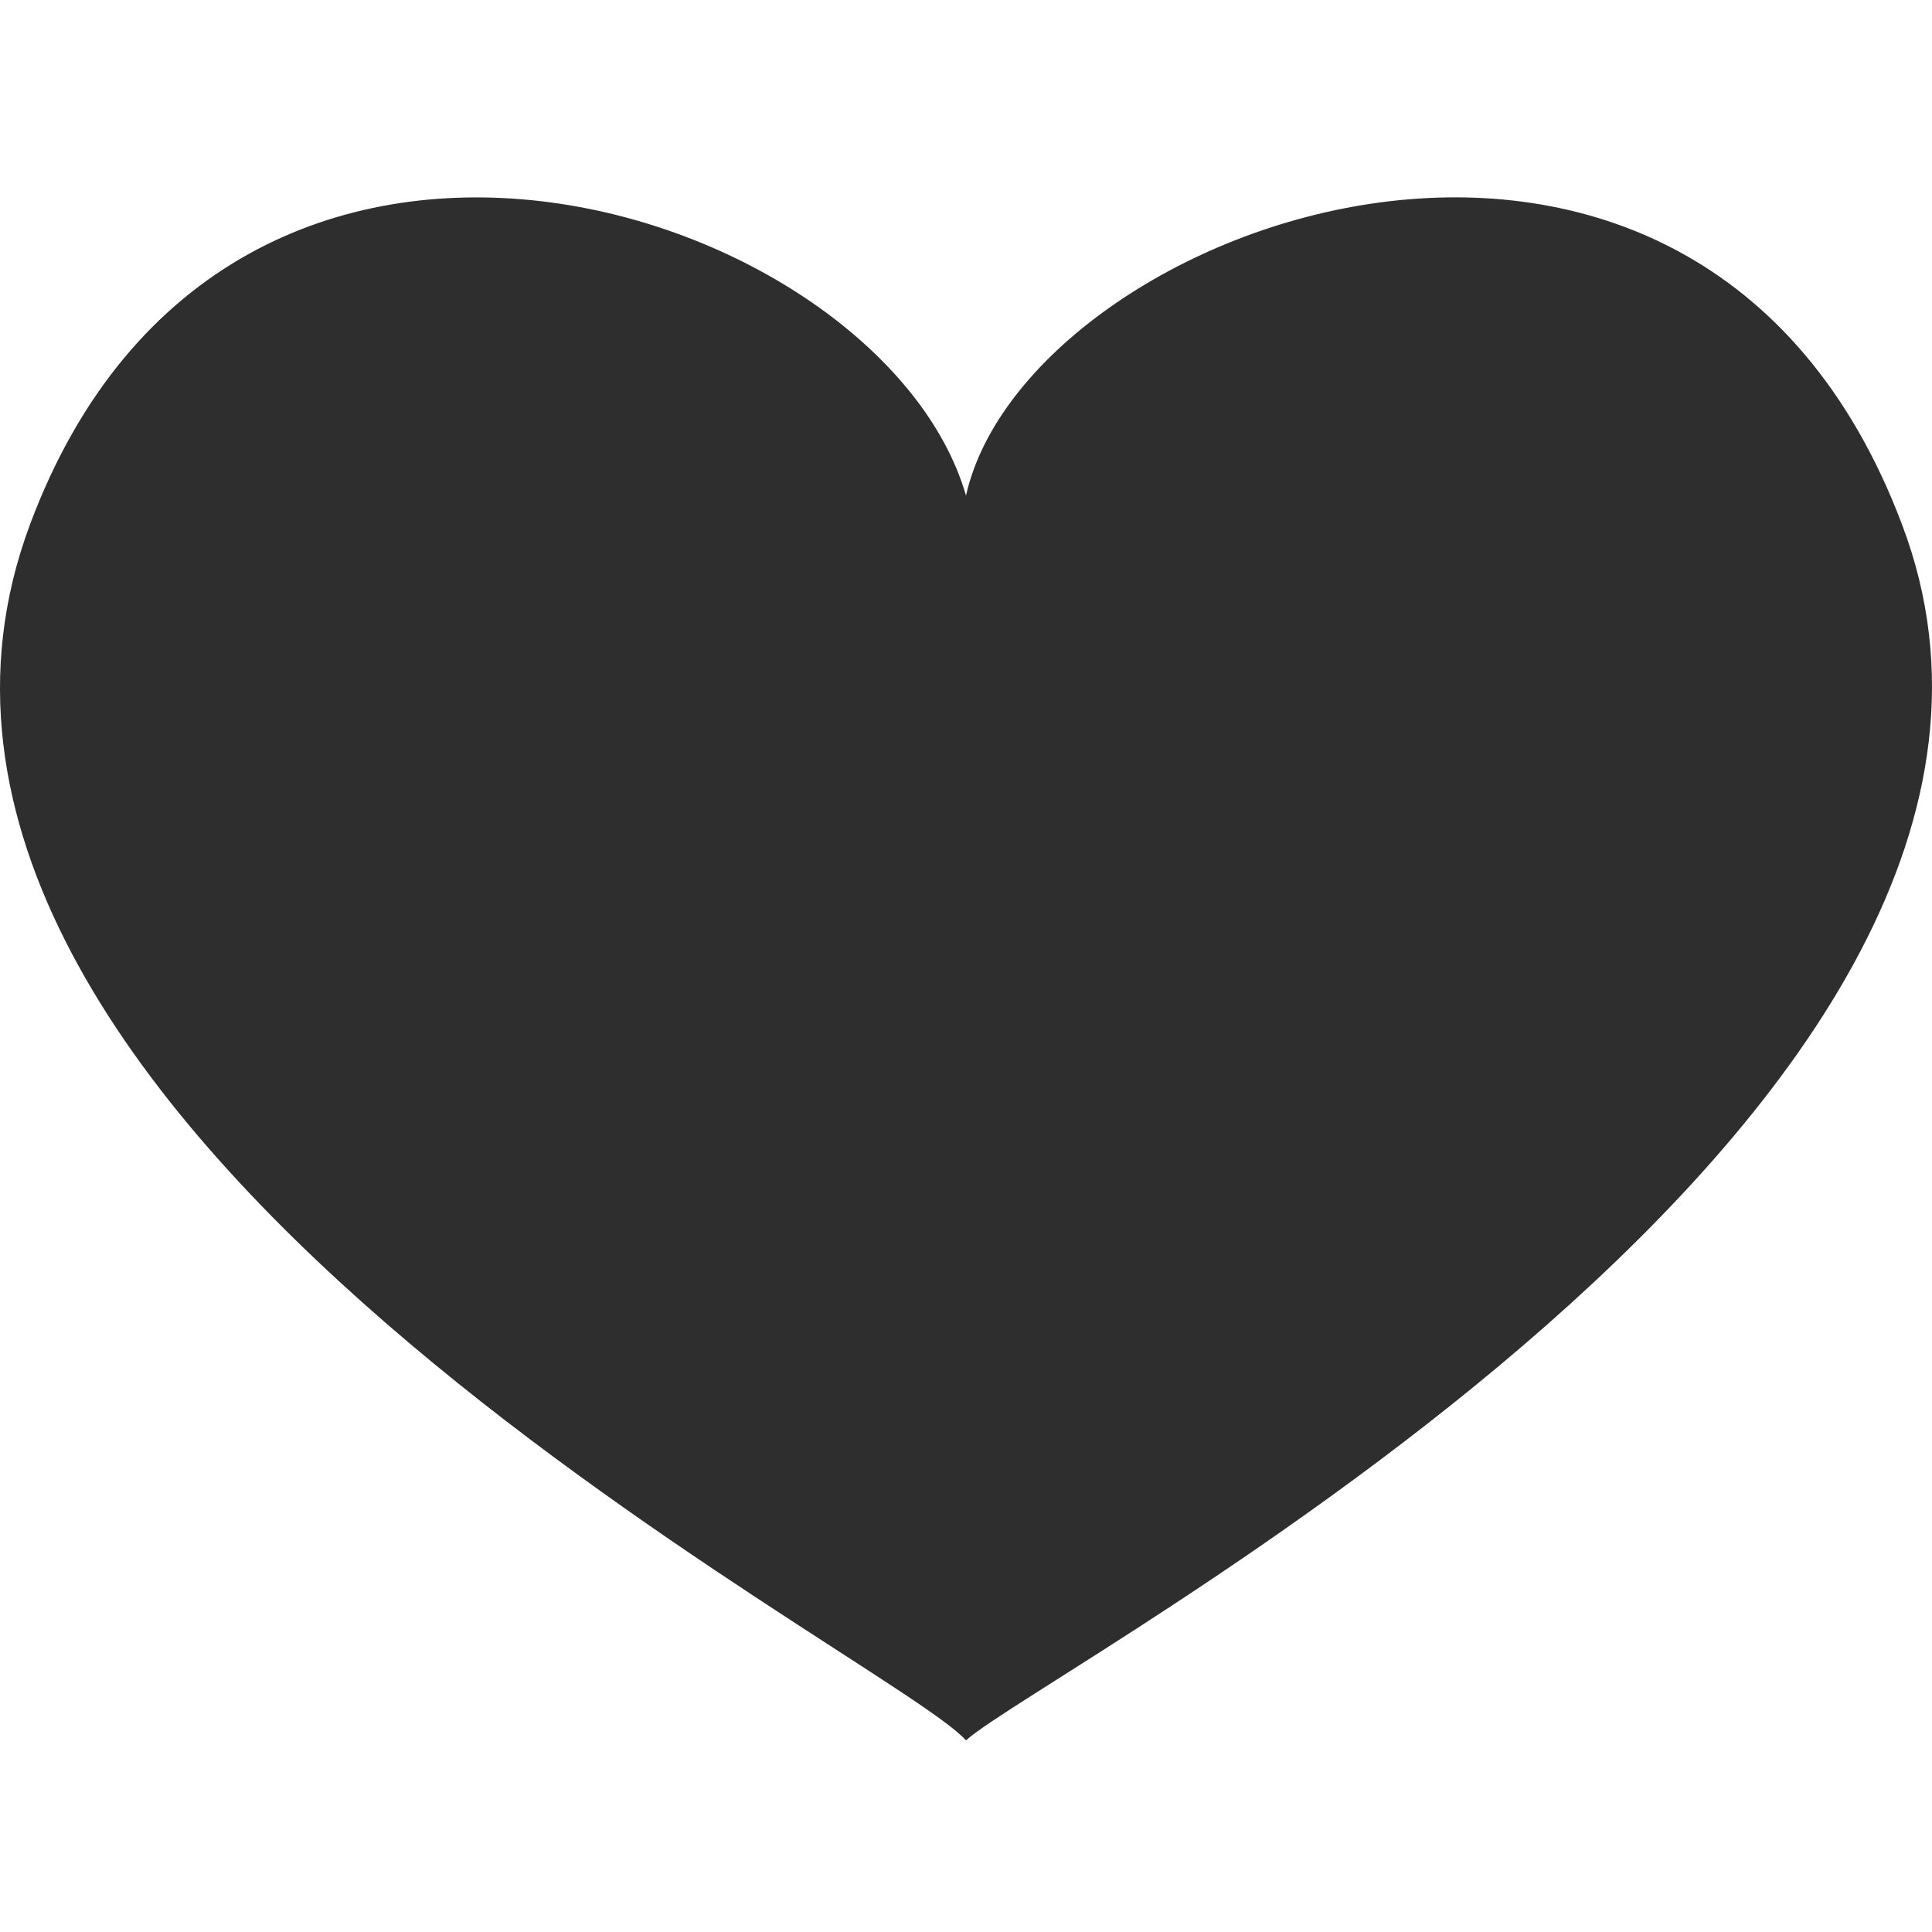 <?xml version="1.0" encoding="UTF-8"?> <svg xmlns="http://www.w3.org/2000/svg" width="186" height="186" viewBox="0 0 186 186" fill="none"> <path d="M183.114 50.498C163.295 -2.146 98.884 21.389 93 47.711C84.949 19.84 22.085 -0.908 2.886 50.498C-18.481 107.787 85.568 159.192 93 167.553C100.432 160.74 204.481 106.858 183.114 50.498" fill="#2E2E2E"></path> </svg> 